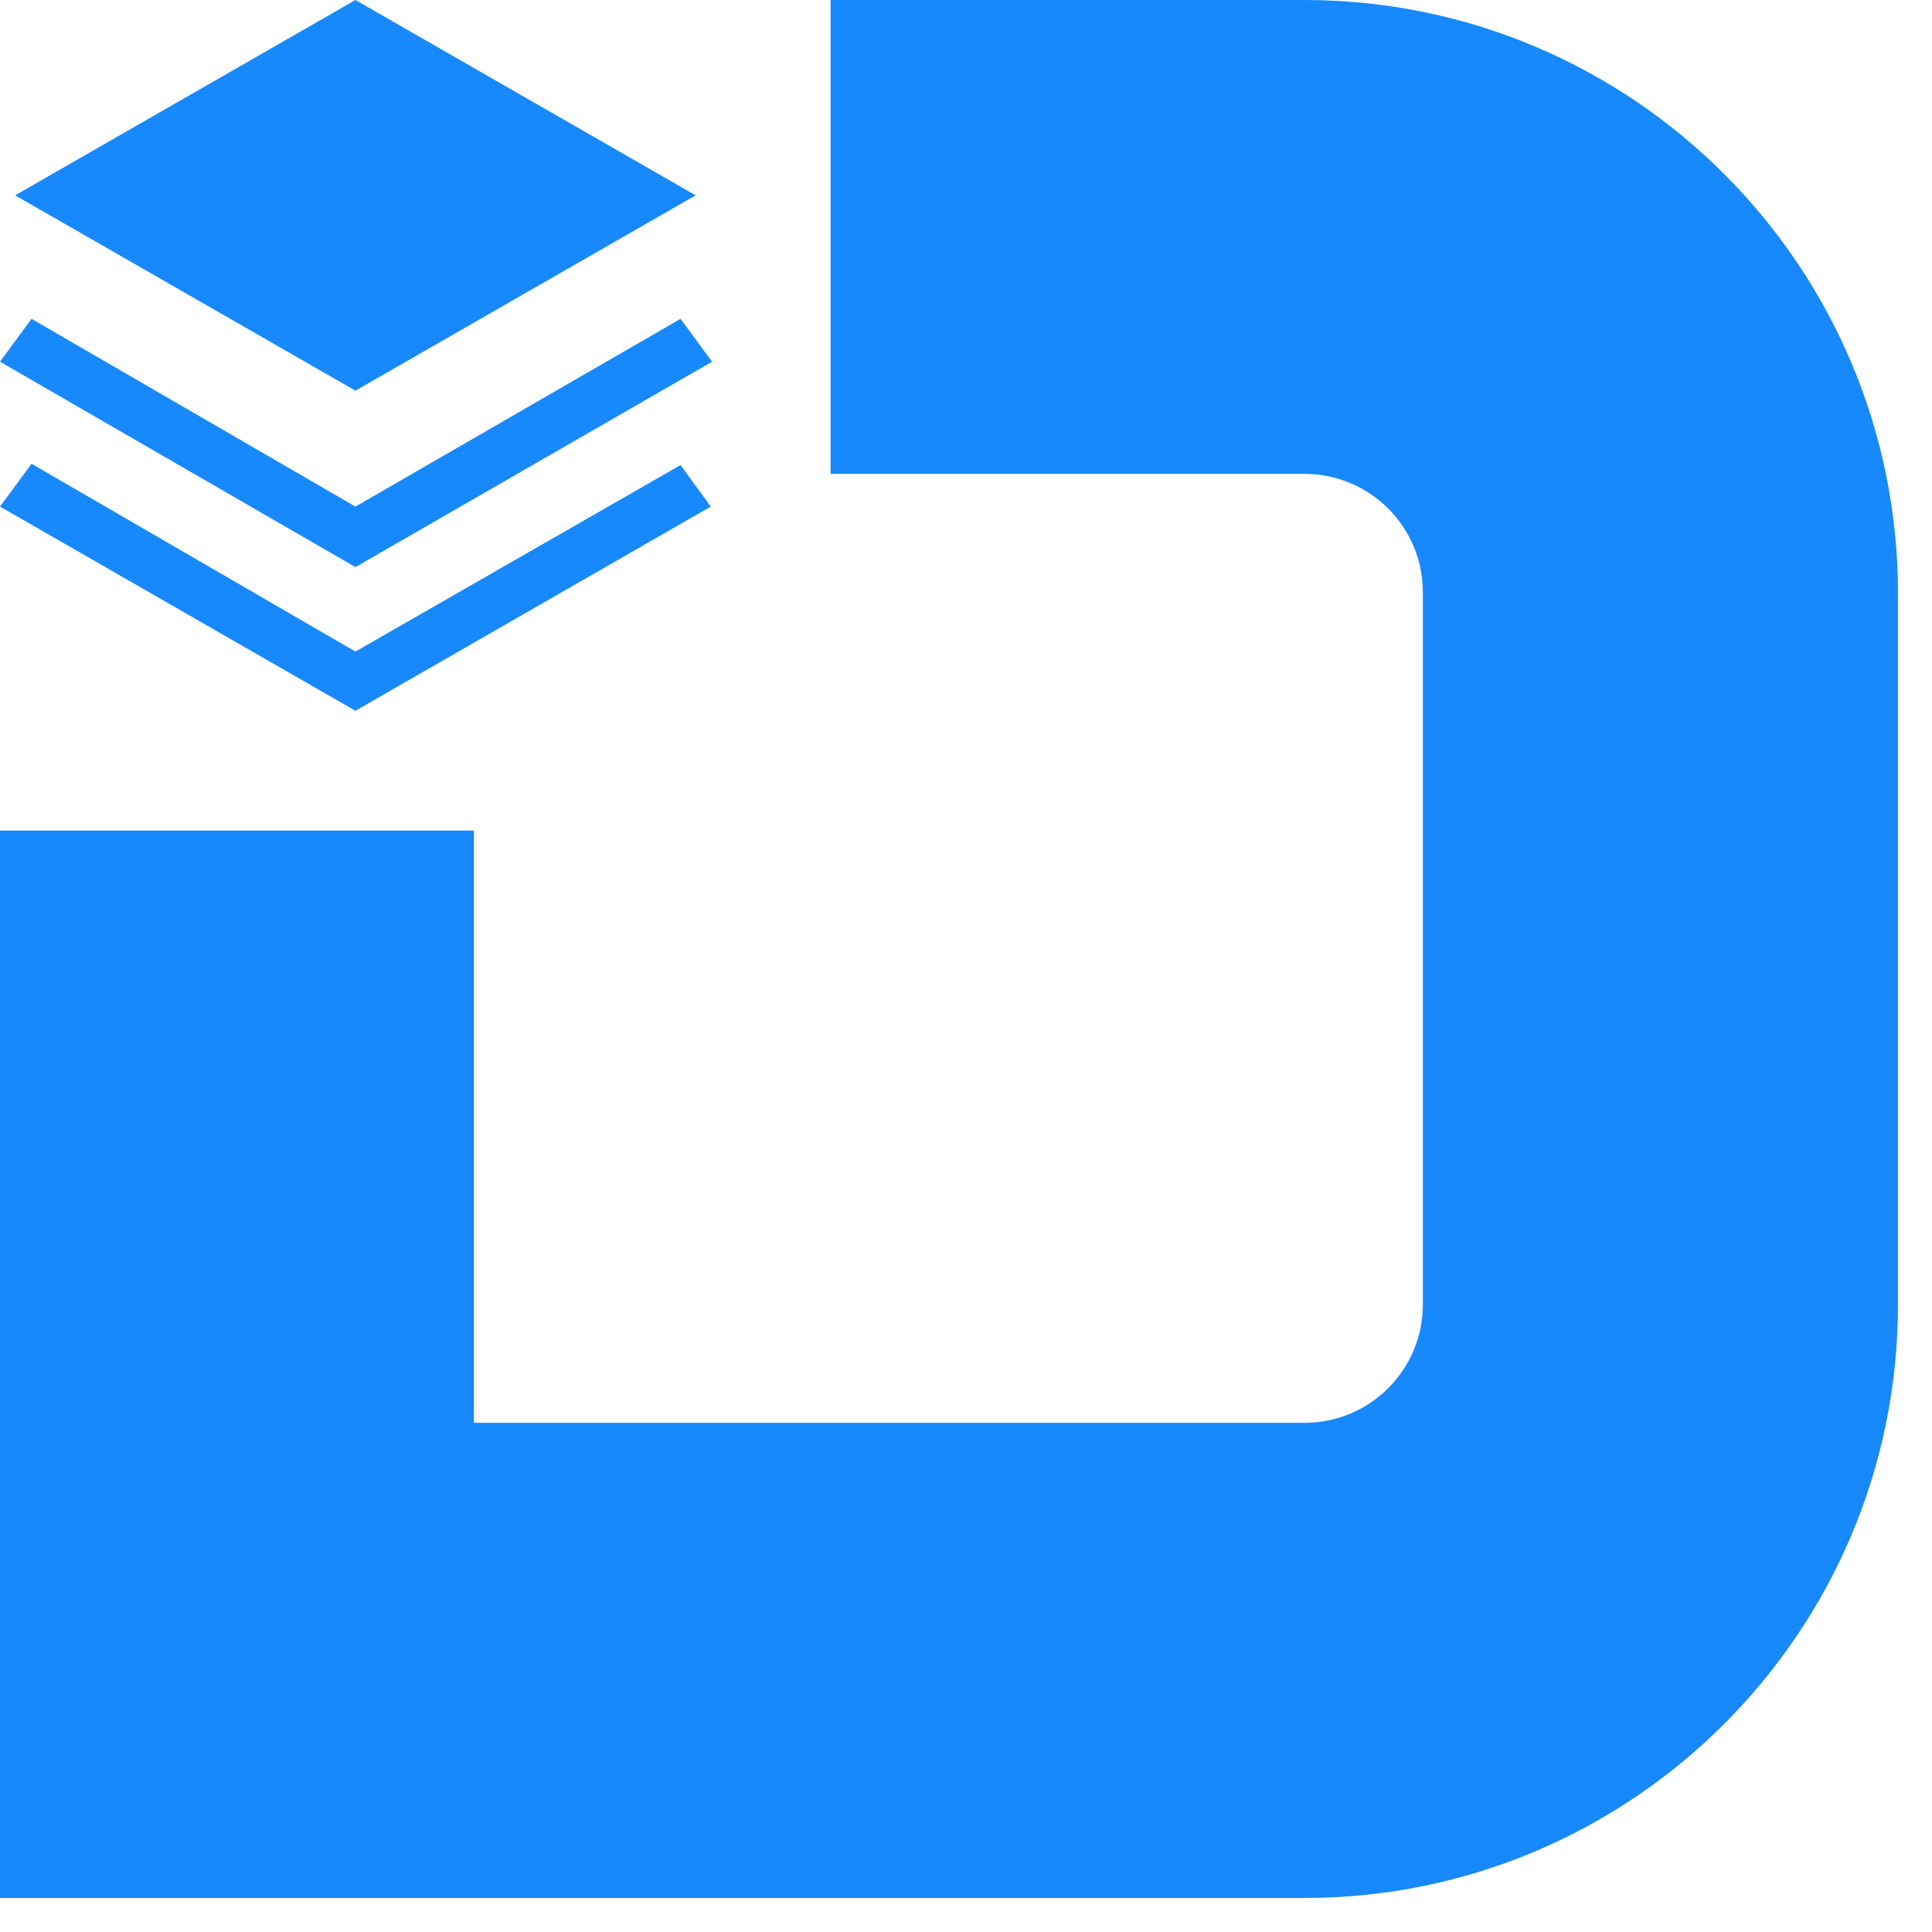<svg width="28" height="28" viewBox="0 0 28 28" fill="none" xmlns="http://www.w3.org/2000/svg">
<path d="M18.904 0H12.037V6.868H18.904C19.854 6.868 20.621 7.635 20.621 8.584V18.904C20.621 19.854 19.854 20.621 18.904 20.621H6.868V12.037H0V27.507H18.904C23.653 27.507 27.507 23.653 27.507 18.904V8.603C27.507 3.854 23.653 0 18.904 0Z" fill="#1789FC"/>
<path d="M10.082 2.831L5.151 5.662L0.219 2.831L5.151 0L10.082 2.831Z" fill="#1789FC"/>
<path d="M10.32 5.242L9.863 4.621L5.151 7.342L0.457 4.621L0 5.242L5.151 8.219L10.32 5.242Z" fill="#1789FC"/>
<path d="M5.151 9.443L0.457 6.721L0 7.342L5.151 10.301L10.301 7.342L9.863 6.74L5.151 9.443Z" fill="#1789FC"/>
</svg>
